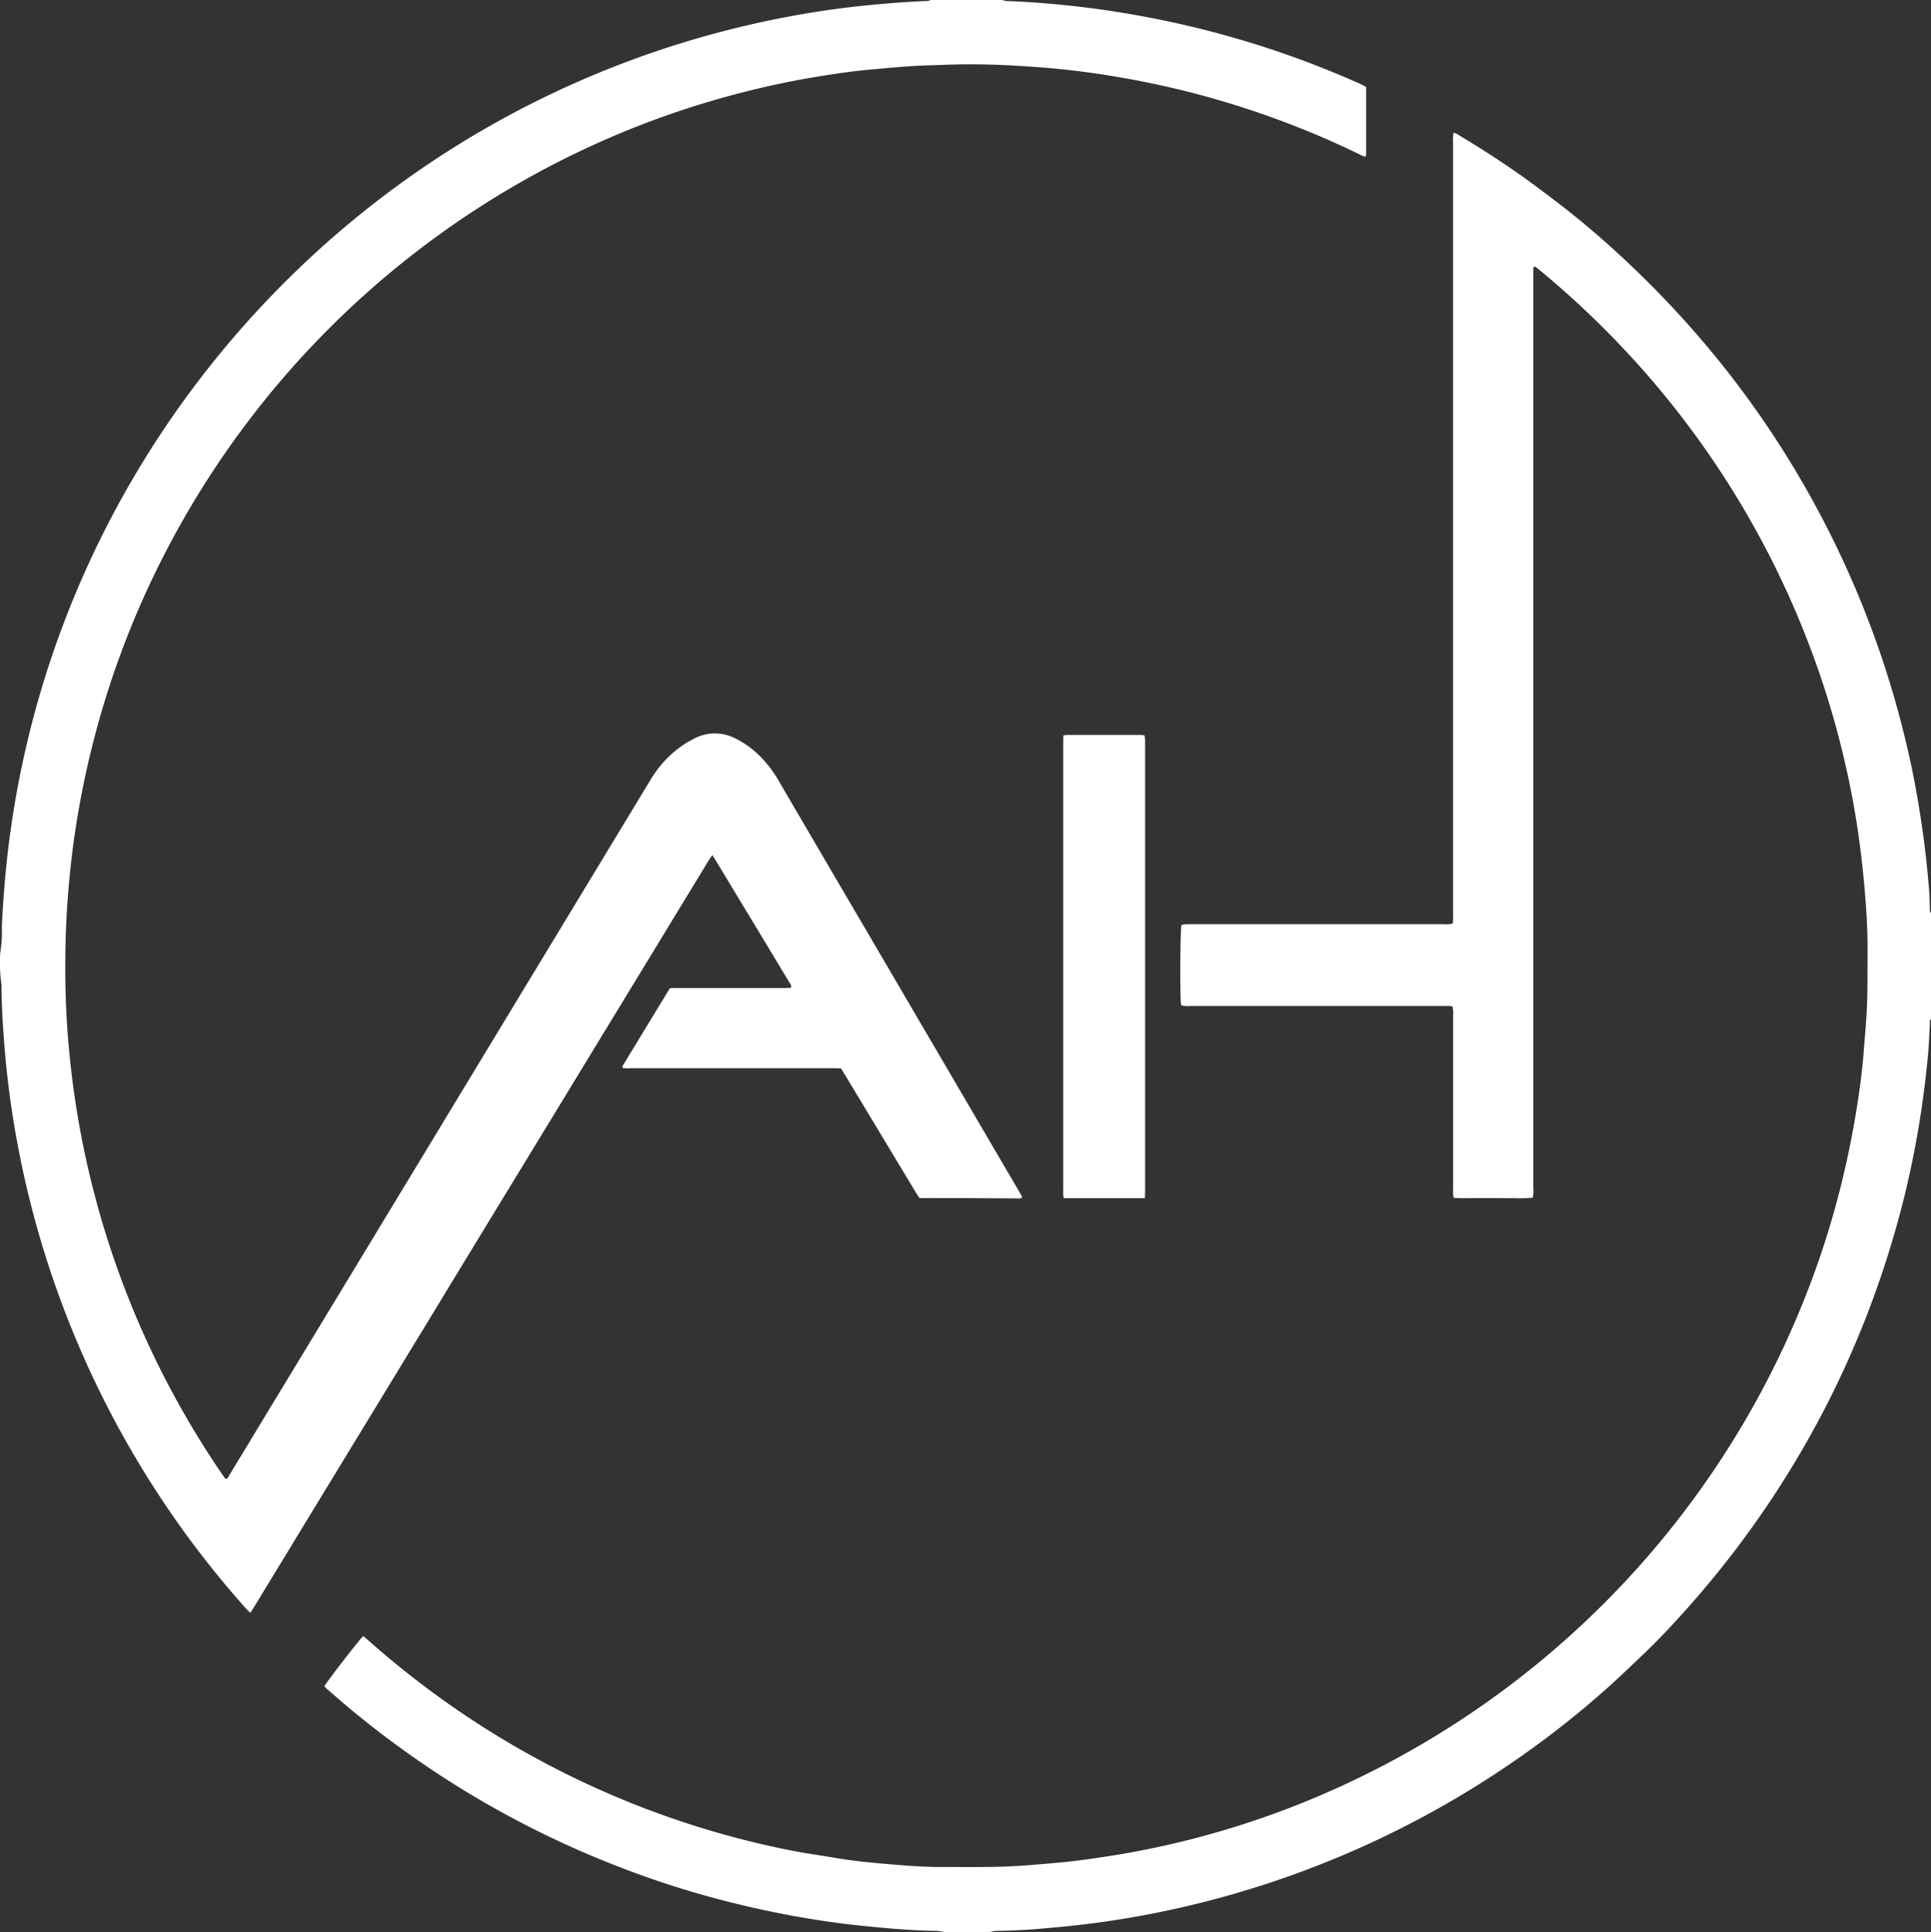 <svg xmlns="http://www.w3.org/2000/svg" xmlns:xlink="http://www.w3.org/1999/xlink" id="Gruppe_252" data-name="Gruppe 252" width="189.926" height="190" viewBox="0 0 189.926 190"><rect x="0" y="0" width="189.926" height="190" fill="#333333" stroke="none"/><defs><clipPath id="clip-path"><rect id="Rechteck_14" data-name="Rechteck 14" width="189.926" height="190" fill="#fff"></rect></clipPath></defs><g id="Gruppe_28" data-name="Gruppe 28" clip-path="url(#clip-path)"><path id="Pfad_2221" data-name="Pfad 2221" d="M98.581,0a1.686,1.686,0,0,0,.362.1c2.086.072,4.166.234,6.242.454q4.116.438,8.182,1.237a94.859,94.859,0,0,1,10.786,2.773,93.184,93.184,0,0,1,9.615,3.679c.2.088.384.191.6.3,0,2.211,0,4.4,0,6.6a1.528,1.528,0,0,1-.062.284c-.189-.074-.349-.121-.5-.2a85.789,85.789,0,0,0-9.132-3.831,87.2,87.2,0,0,0-13.4-3.589c-2.244-.415-4.5-.75-6.772-.989-1.447-.152-2.9-.255-4.353-.343-2.431-.15-4.865-.191-7.3-.1-1.106.039-2.216.062-3.321.138-1.474.1-2.945.24-4.415.378-1.6.15-3.192.4-4.779.658C77.574,8,74.836,8.6,72.126,9.323a87.3,87.3,0,0,0-15.5,5.749,88.952,88.952,0,0,0-40.941,40.4,87.7,87.7,0,0,0-6.515,17.5Q8.067,77.3,7.4,81.718c-.321,2.127-.553,4.267-.719,6.412-.185,2.364-.263,4.731-.261,7.1q0,3.749.325,7.487a88.332,88.332,0,0,0,15.137,42.316c.1.142.2.277.31.423.243-.049.292-.261.386-.417q1.492-2.451,2.972-4.908l9.4-15.507,10-16.51q6.03-9.958,12.062-19.916,3.515-5.8,7.027-11.6a10.706,10.706,0,0,1,3.432-3.515c.238-.152.489-.284.74-.415a4.4,4.4,0,0,1,4.193-.01,9.275,9.275,0,0,1,2.588,1.959,12.108,12.108,0,0,1,1.681,2.314q4.439,7.6,8.9,15.2L100.133,117c.142.24.277.483.4.695-.064.191-.187.164-.286.164q-2.935-.015-5.872-.035c-1.065,0-2.131,0-3.2-.006h-.744c-.121-.187-.243-.364-.353-.547q-3.385-5.614-6.766-11.228c-.189-.317-.386-.629-.6-.978-.251,0-.508-.012-.767-.012q-10.013,0-20.029,0a2.151,2.151,0,0,1-.711-.043,1.062,1.062,0,0,1,.053-.214l4.624-7.609c.263-.006.52-.021.777-.021q5.222,0,10.441,0c.232,0,.467-.016.713-.025a.615.615,0,0,0-.162-.5q-1.224-2.041-2.456-4.08l-4.723-7.814c-.121-.2-.249-.395-.413-.654-.512.732-.908,1.455-1.342,2.152s-.861,1.41-1.291,2.115q-.66,1.085-1.324,2.172-.641,1.057-1.287,2.117l-1.289,2.117-1.291,2.117q-.644,1.057-1.289,2.117-.66,1.085-1.324,2.172l-1.289,2.115q-.644,1.061-1.289,2.117l-1.287,2.119q-.644,1.057-1.291,2.117L53.149,111.8q-.644,1.057-1.289,2.117l-1.289,2.115q-.644,1.061-1.291,2.117t-1.291,2.115q-.66,1.088-1.322,2.172-.644,1.061-1.291,2.117t-1.289,2.117q-.641,1.061-1.285,2.119t-1.287,2.117q-.663,1.088-1.326,2.172L38.9,135.2c-.43.7-.857,1.412-1.289,2.117s-.859,1.41-1.289,2.117-.861,1.41-1.291,2.115q-.663,1.085-1.322,2.172-.644,1.057-1.291,2.117t-1.291,2.115q-.644,1.061-1.287,2.119t-1.287,2.117c-.442.726-.884,1.447-1.324,2.172-.43.7-.857,1.414-1.289,2.117s-.839,1.408-1.319,2.142c-.181-.183-.323-.31-.448-.45A94.677,94.677,0,0,1,1.142,109.041q-.472-3.16-.719-6.349C.275,100.807.16,98.92.148,97.028a1.085,1.085,0,0,0-.01-.259,15.142,15.142,0,0,1-.117-3.05,12.709,12.709,0,0,0,.162-2.59c.1-2.2.263-4.382.5-6.565A94.42,94.42,0,0,1,9.337,54.105,95.044,95.044,0,0,1,21.3,35.188a96.131,96.131,0,0,1,7.894-8.6A94.676,94.676,0,0,1,71.474,2.984q4.205-1.076,8.484-1.768Q82.727.77,85.52.5c1.9-.183,3.81-.333,5.722-.4a1.131,1.131,0,0,0,.292-.1Z" transform="translate(0)" fill="#fff"></path><path id="Pfad_2222" data-name="Pfad 2222" d="M76.46,183.3a3.806,3.806,0,0,0-.635-.109c-2.5-.033-4.992-.255-7.479-.51-2.033-.21-4.055-.5-6.067-.851-1.539-.269-3.075-.584-4.6-.925a93.072,93.072,0,0,1-13.143-4,94.67,94.67,0,0,1-15.073-7.413,96.027,96.027,0,0,1-10.951-7.763c-.91-.742-1.79-1.519-2.68-2.285-.113-.1-.212-.21-.31-.308.341-.586,3.414-4.561,3.817-4.933.127.1.263.2.391.312q3.12,2.778,6.484,5.253A88.6,88.6,0,0,0,44.8,170.249c2.53,1.05,5.105,1.971,7.72,2.783a86.559,86.559,0,0,0,9.035,2.273c1.385.271,2.785.462,4.178.7,1.671.284,3.358.456,5.046.6,1.8.154,3.6.3,5.4.3,2.02,0,4.045.029,6.065-.033,1.626-.051,3.251-.2,4.873-.337,1.149-.1,2.294-.222,3.434-.384,1.568-.224,3.138-.46,4.7-.752a86.966,86.966,0,0,0,21.852-7.183,88.873,88.873,0,0,0,45.438-51.059q1.138-3.3,2-6.678,1.094-4.264,1.766-8.614c.255-1.655.481-3.311.608-4.982.119-1.6.282-3.2.339-4.809.068-1.823.041-3.65.053-5.477.01-1.957-.125-3.909-.288-5.86-.115-1.363-.267-2.723-.438-4.082A82.906,82.906,0,0,0,165.016,68q-.829-3.555-1.955-7.029a88.4,88.4,0,0,0-19.583-33.2,89.769,89.769,0,0,0-8.457-7.94c-.146-.121-.306-.23-.444-.331-.169.07-.142.189-.144.292,0,.173,0,.347,0,.522q0,44.918,0,89.838a3,3,0,0,1-.055.929,14.013,14.013,0,0,1-1.946.045c-.652.012-1.305,0-1.957,0-.631,0-1.262,0-1.893,0-.647,0-1.3.023-1.981-.023-.023-.154-.051-.275-.058-.4-.01-.2,0-.393,0-.588q0-8.515,0-17.028a2.52,2.52,0,0,0-.06-.81c-.127-.016-.249-.043-.372-.047-.2-.008-.39,0-.588,0q-12.427,0-24.857,0a2.243,2.243,0,0,1-.865-.066,4.356,4.356,0,0,1-.053-.436c-.072-2.731-.033-6.865.074-7.461a2.529,2.529,0,0,1,.351-.072c.218-.012.436-.006.654-.006h24.791a3,3,0,0,0,.876-.058,3.087,3.087,0,0,0,.047-.376c.008-.238,0-.479,0-.717q0-37.874,0-75.747a3.032,3.032,0,0,1,.058-.941,1.64,1.64,0,0,1,.3.111c2.594,1.552,5.132,3.188,7.563,4.988,1.661,1.229,3.309,2.472,4.9,3.8q2.833,2.358,5.473,4.931a96.7,96.7,0,0,1,7.372,8.009,93.117,93.117,0,0,1,5.586,7.545A94.764,94.764,0,0,1,171.671,68.9c.384,1.85.7,3.714.976,5.584.312,2.131.547,4.269.719,6.412.049.606.049,1.217.072,1.825.006.127-.014.263.109.356V93.515c-.164.134-.1.321-.109.487-.066,1.04-.092,2.084-.191,3.122q-.327,3.441-.888,6.852c-.4,2.4-.884,4.787-1.472,7.146q-1.057,4.239-2.493,8.365a94.058,94.058,0,0,1-10.546,21.26,95.48,95.48,0,0,1-7.679,10.044c-1.589,1.815-3.229,3.584-4.976,5.251-1.132,1.079-2.261,2.166-3.426,3.21a92.923,92.923,0,0,1-9.763,7.615,94.7,94.7,0,0,1-34.181,14.447,90.655,90.655,0,0,1-9.339,1.428c-2.292.228-4.587.432-6.893.444a2.889,2.889,0,0,0-.565.109Z" transform="translate(16.379 6.704)" fill="#fff"></path><path id="Pfad_2223" data-name="Pfad 2223" d="M58.923,80.728c-2.709,0-5.333,0-7.991,0-.021-.181-.043-.3-.049-.427-.008-.173,0-.347,0-.522V36.089c0-.28.008-.557.014-.867a2.247,2.247,0,0,1,.337-.053q3.653,0,7.3,0a2.924,2.924,0,0,1,.343.039,3.851,3.851,0,0,1,.06.382c.008.175,0,.347,0,.522V79.8c0,.28-.01.559-.018.927" transform="translate(53.691 37.109)" fill="#fff"></path></g></svg>